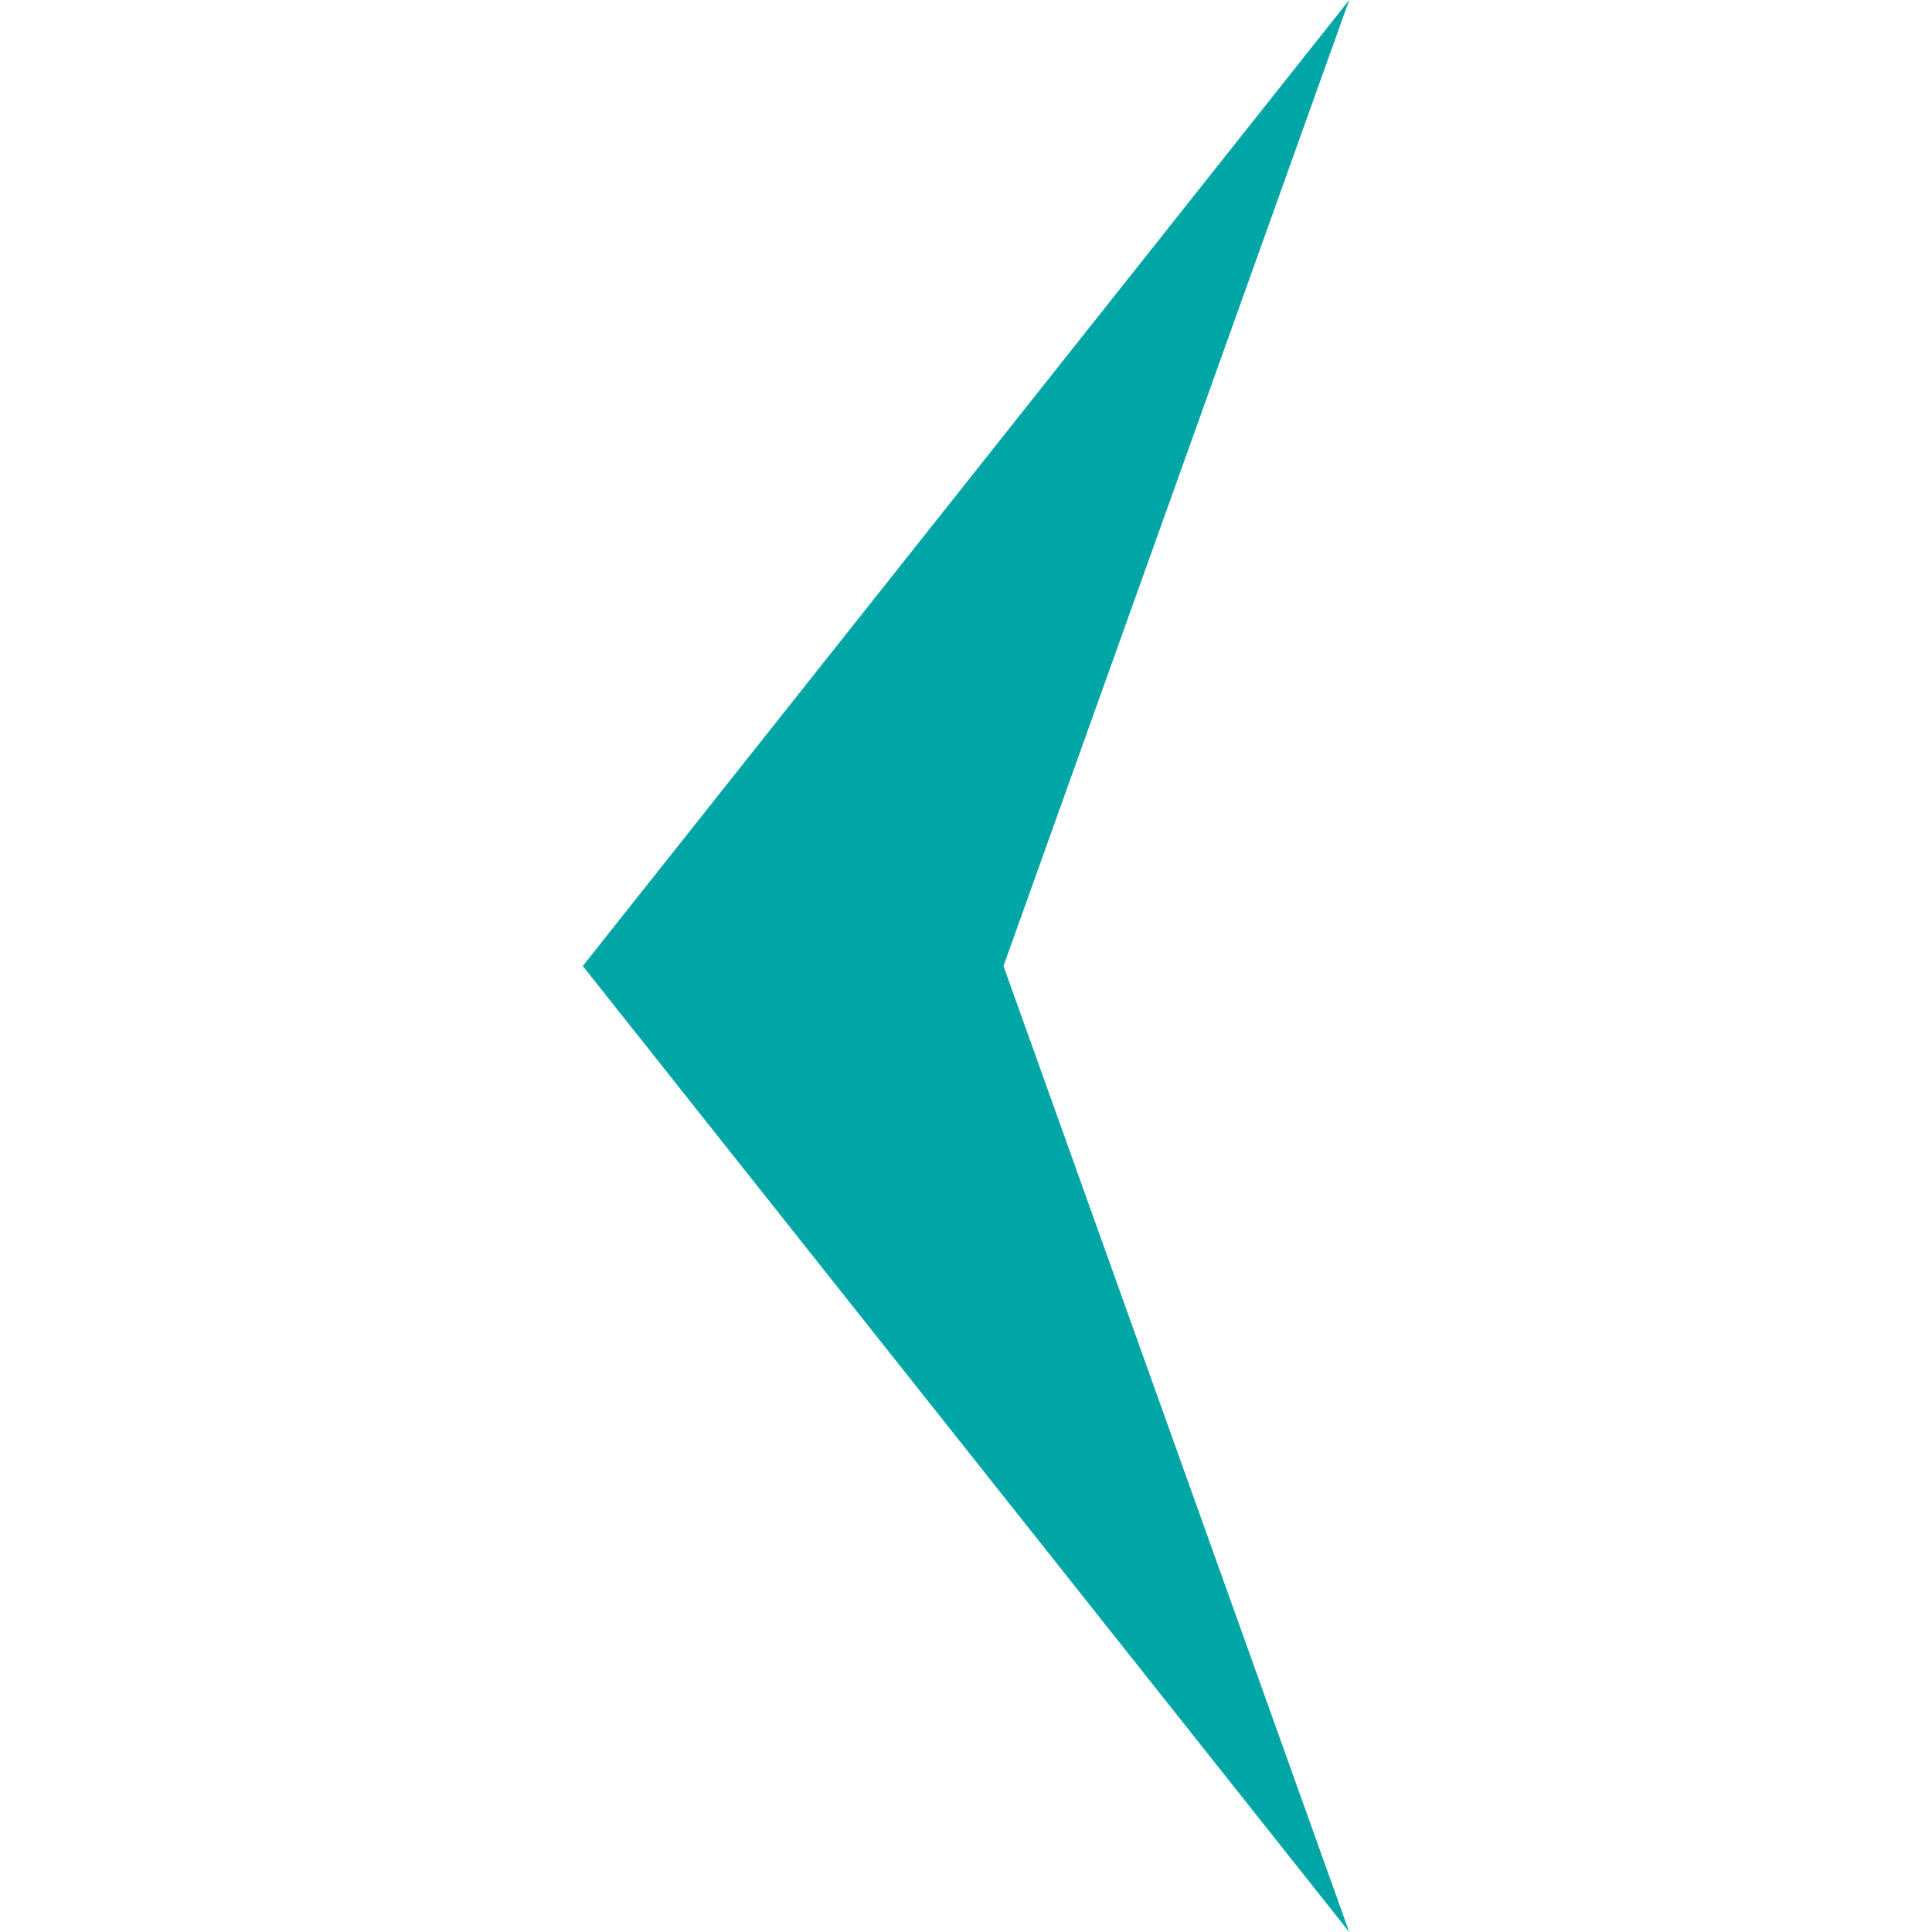 <svg xmlns="http://www.w3.org/2000/svg" width="20" height="20" viewBox="0 0 20 20"><defs><style>.a{fill:#00a5a5;}.b{fill:none;}</style></defs><polygon class="a" points="6.033 10 13.967 0 10.388 10 13.967 20 6.033 10"/><rect class="b" width="20" height="20" transform="translate(20 20) rotate(-180)"/></svg>